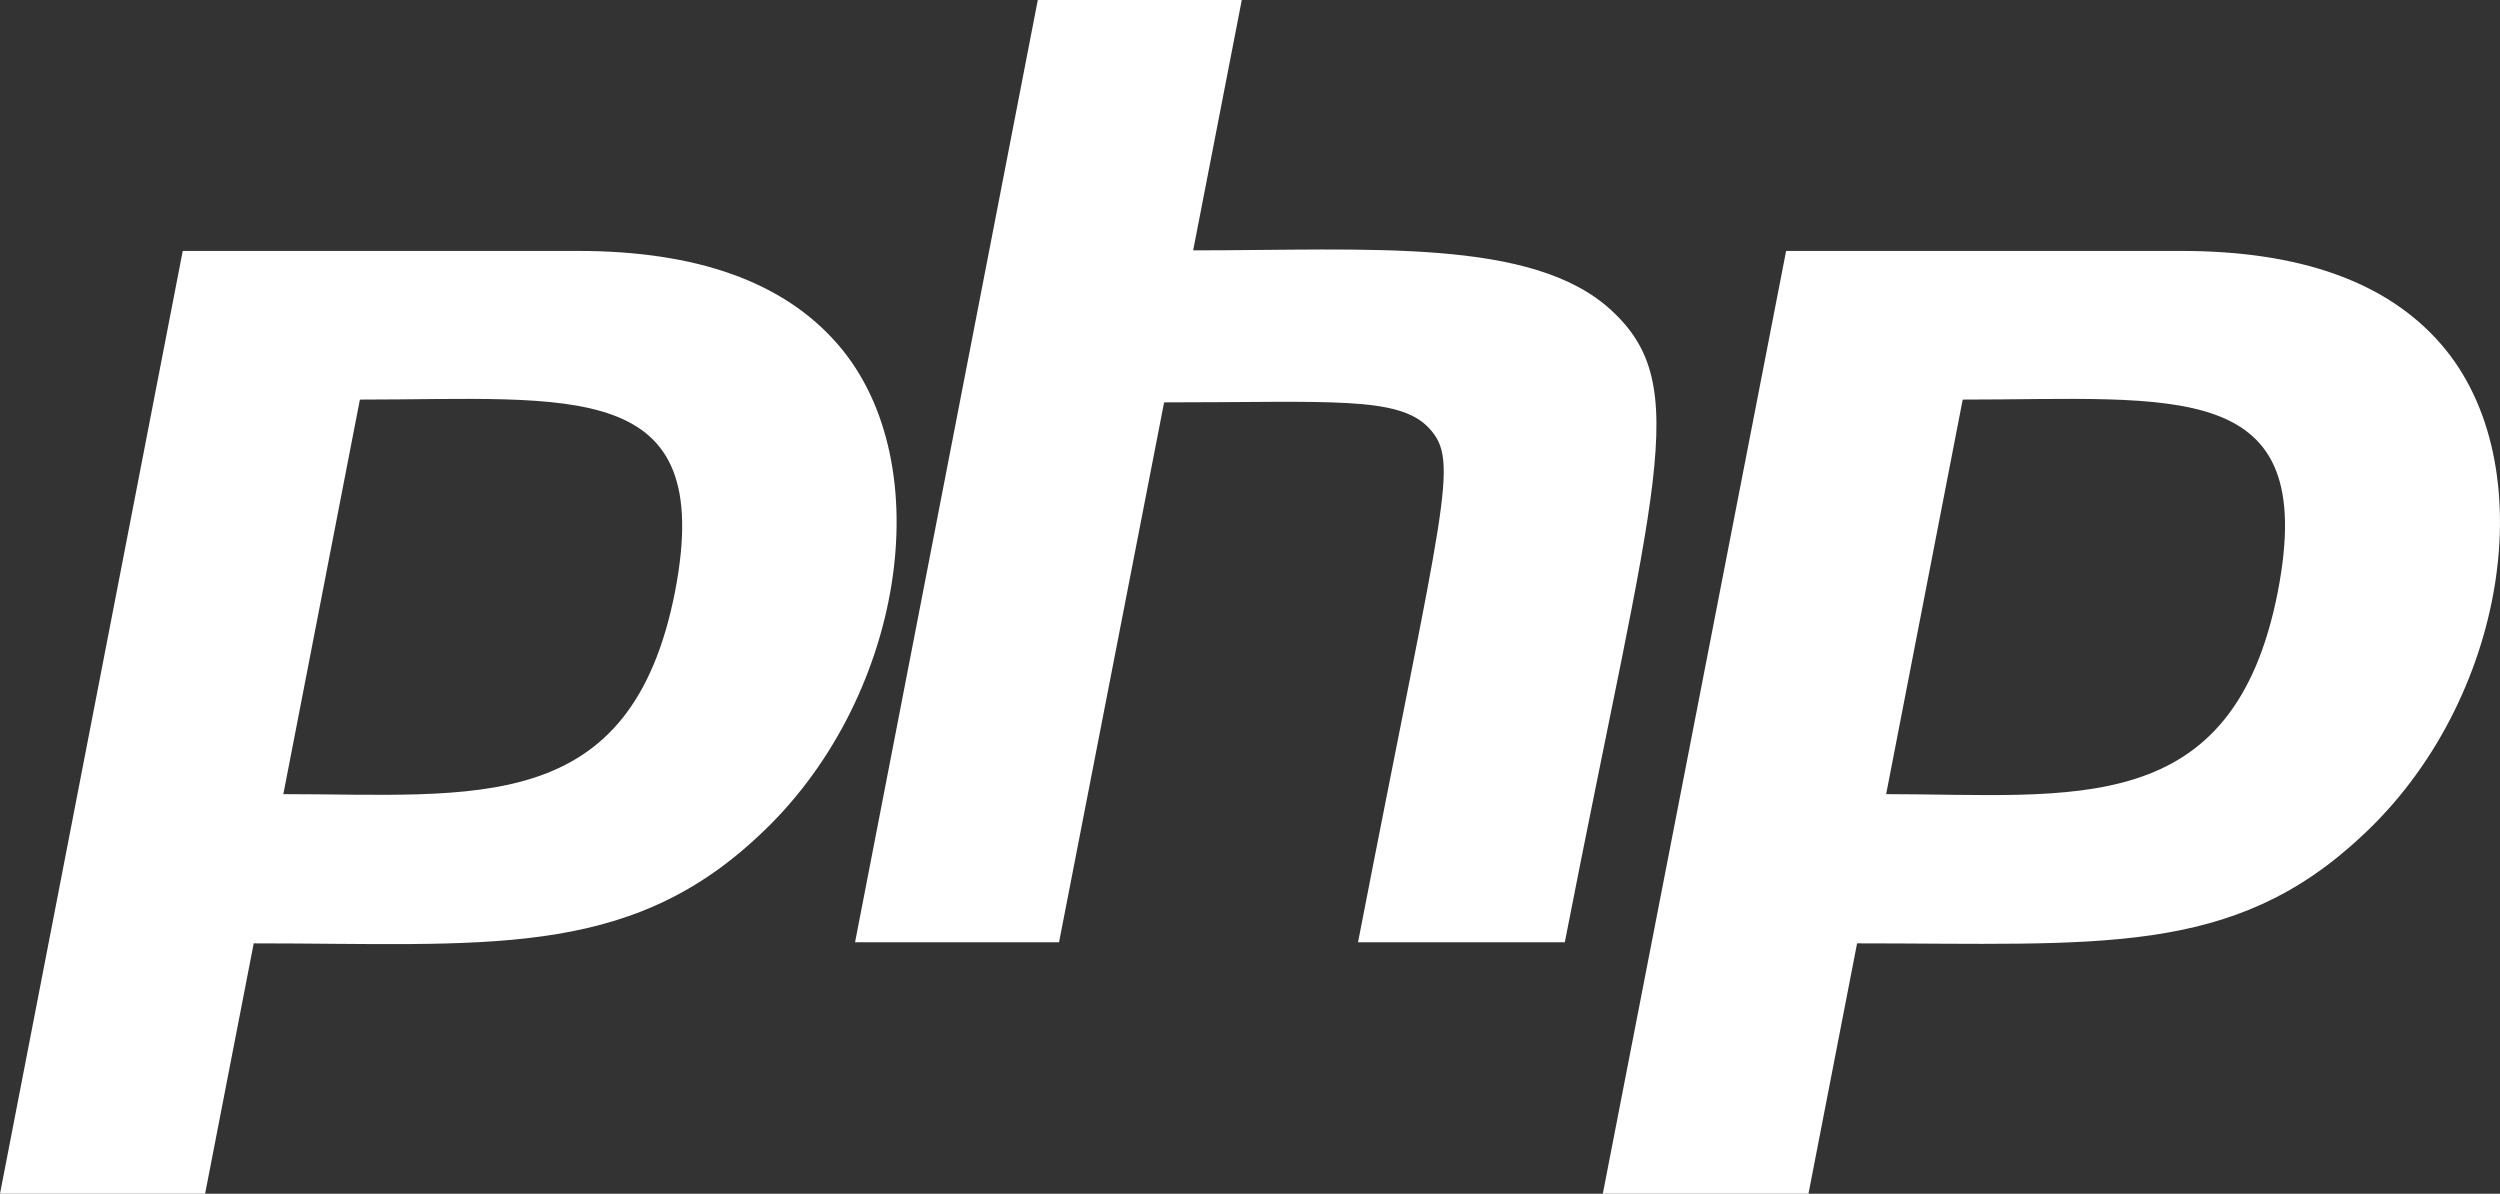 <?xml version="1.0" encoding="UTF-8"?><svg id="a" xmlns="http://www.w3.org/2000/svg" viewBox="0 0 447.34 213.6"><rect x="0" y="0" width="447.34" height="213.6" fill="#333333" stroke="none"/><path d="M120.8,105.8c-7.9,40.5-35.8,36.3-70.1,36.3l13.7-70.6c38,0,63.8-4.1,56.4,34.3h0ZM0,213.6h36.7l8.7-44.8c41.1,0,66.6,3,90.2-19.1,26.1-24,32.9-66.7,14.3-88.1-9.7-11.2-25.3-16.7-46.5-16.7H32.7L0,213.6ZM185.7,0h36.5l-8.7,44.8c31.5,0,60.7-2.3,74.8,10.7,14.8,13.6,7.7,31-8.3,113.1h-37c15.4-79.4,18.3-86,12.7-92-5.4-5.8-17.7-4.6-47.4-4.6l-18.8,96.6h-36.5L185.7,0h0ZM407.6,105.8c-8,41.1-36.7,36.3-70.1,36.3l13.7-70.6c38.2,0,63.8-4.1,56.4,34.3h0ZM286.8,213.6h36.8l8.7-44.8c43.2,0,67.1,2.5,90.2-19.1,26.1-24,32.9-66.7,14.3-88.1-9.7-11.2-25.3-16.7-46.5-16.7h-70.7l-32.8,168.7Z" fill="#fff"/></svg>